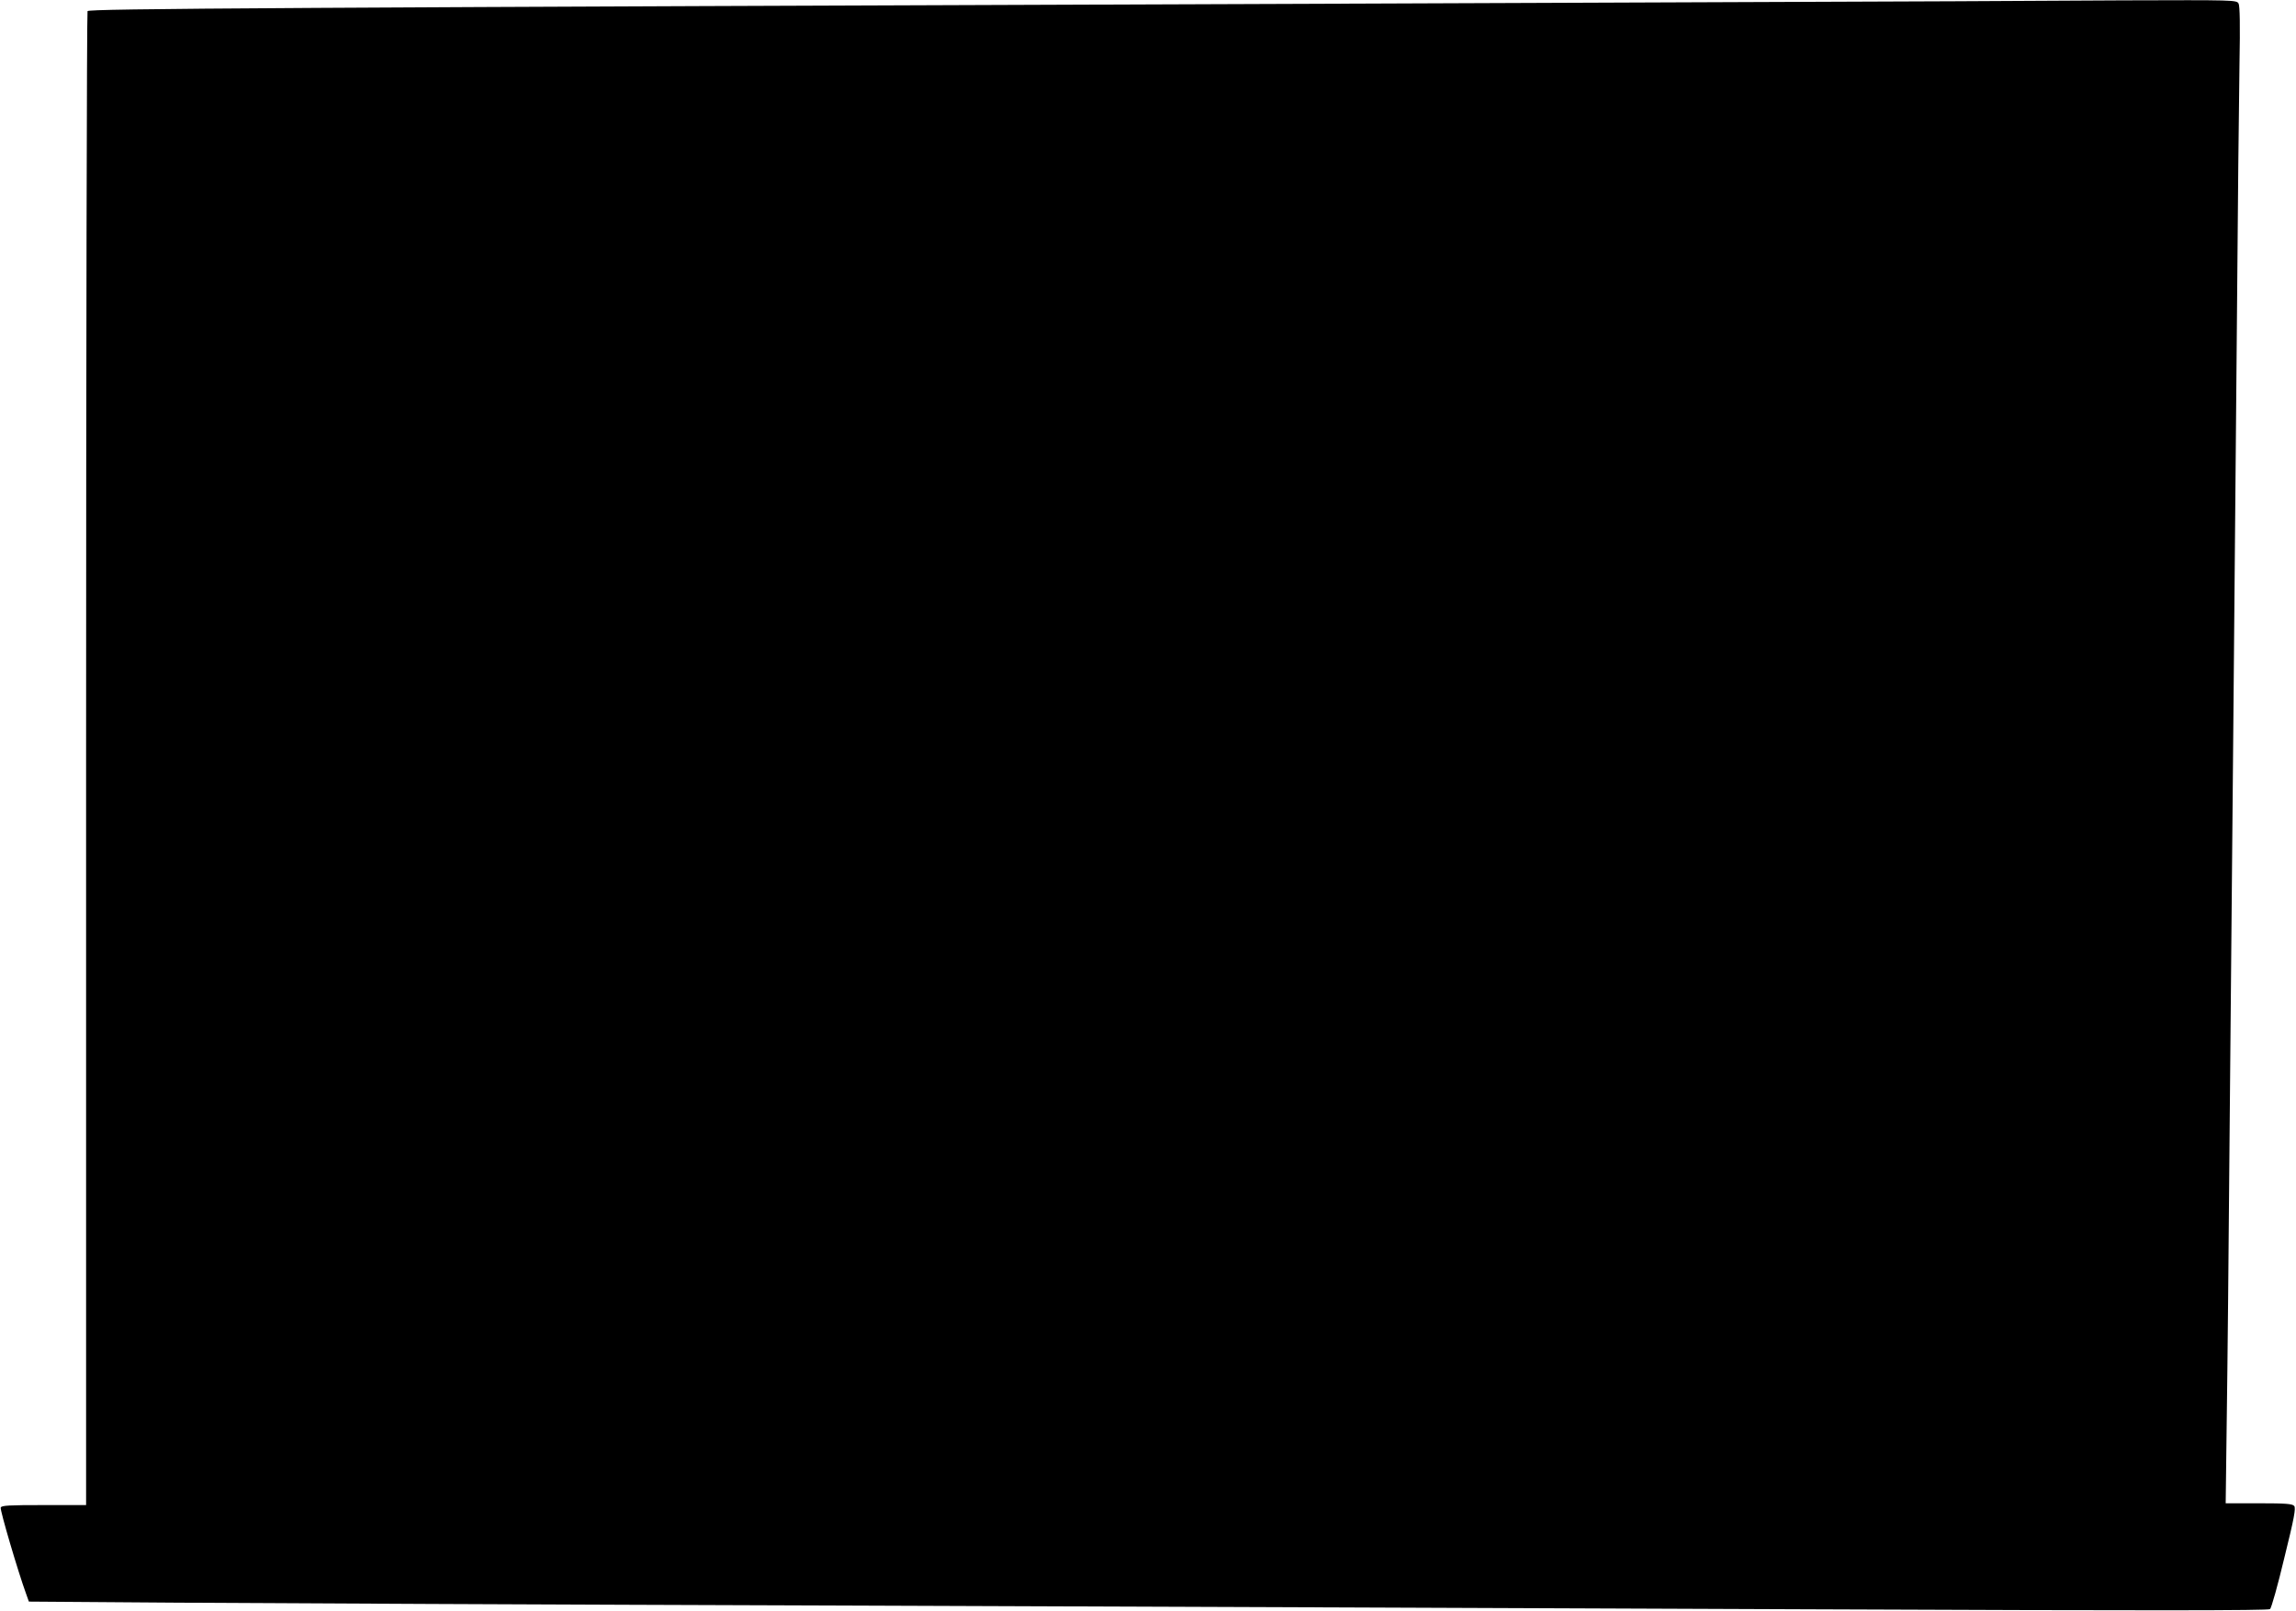 <?xml version="1.0" standalone="no"?>
<!DOCTYPE svg PUBLIC "-//W3C//DTD SVG 20010904//EN"
 "http://www.w3.org/TR/2001/REC-SVG-20010904/DTD/svg10.dtd">
<svg version="1.0" xmlns="http://www.w3.org/2000/svg"
 width="1280pt" height="898pt" viewBox="0 0 1280 898"
 preserveAspectRatio="xMidYMid meet">
<g transform="translate(0,898) scale(0.1,-0.1)"
fill="#000000" stroke="none">
<path d="M10900 8973 c-168 -1 -1650 -7 -3295 -13 -6097 -22 -7108 -28 -7117
-42 -4 -7 -8 -1884 -8 -4170 l0 -4158 -235 0 c-196 0 -237 -2 -241 -14 -5 -13
97 -359 142 -482 l15 -42 822 -6 c452 -3 2116 -11 3697 -16 1581 -6 4019 -15
5418 -21 1895 -8 2547 -7 2557 1 8 6 44 135 80 286 55 222 65 277 55 289 -10
12 -46 15 -197 15 l-185 0 6 473 c4 259 11 983 16 1607 6 624 15 1610 20 2190
5 580 14 1593 20 2250 5 657 12 1336 15 1507 4 214 2 319 -5 333 -11 20 -19
20 -643 18 -348 -2 -769 -4 -937 -5z"/>
</g>
</svg>